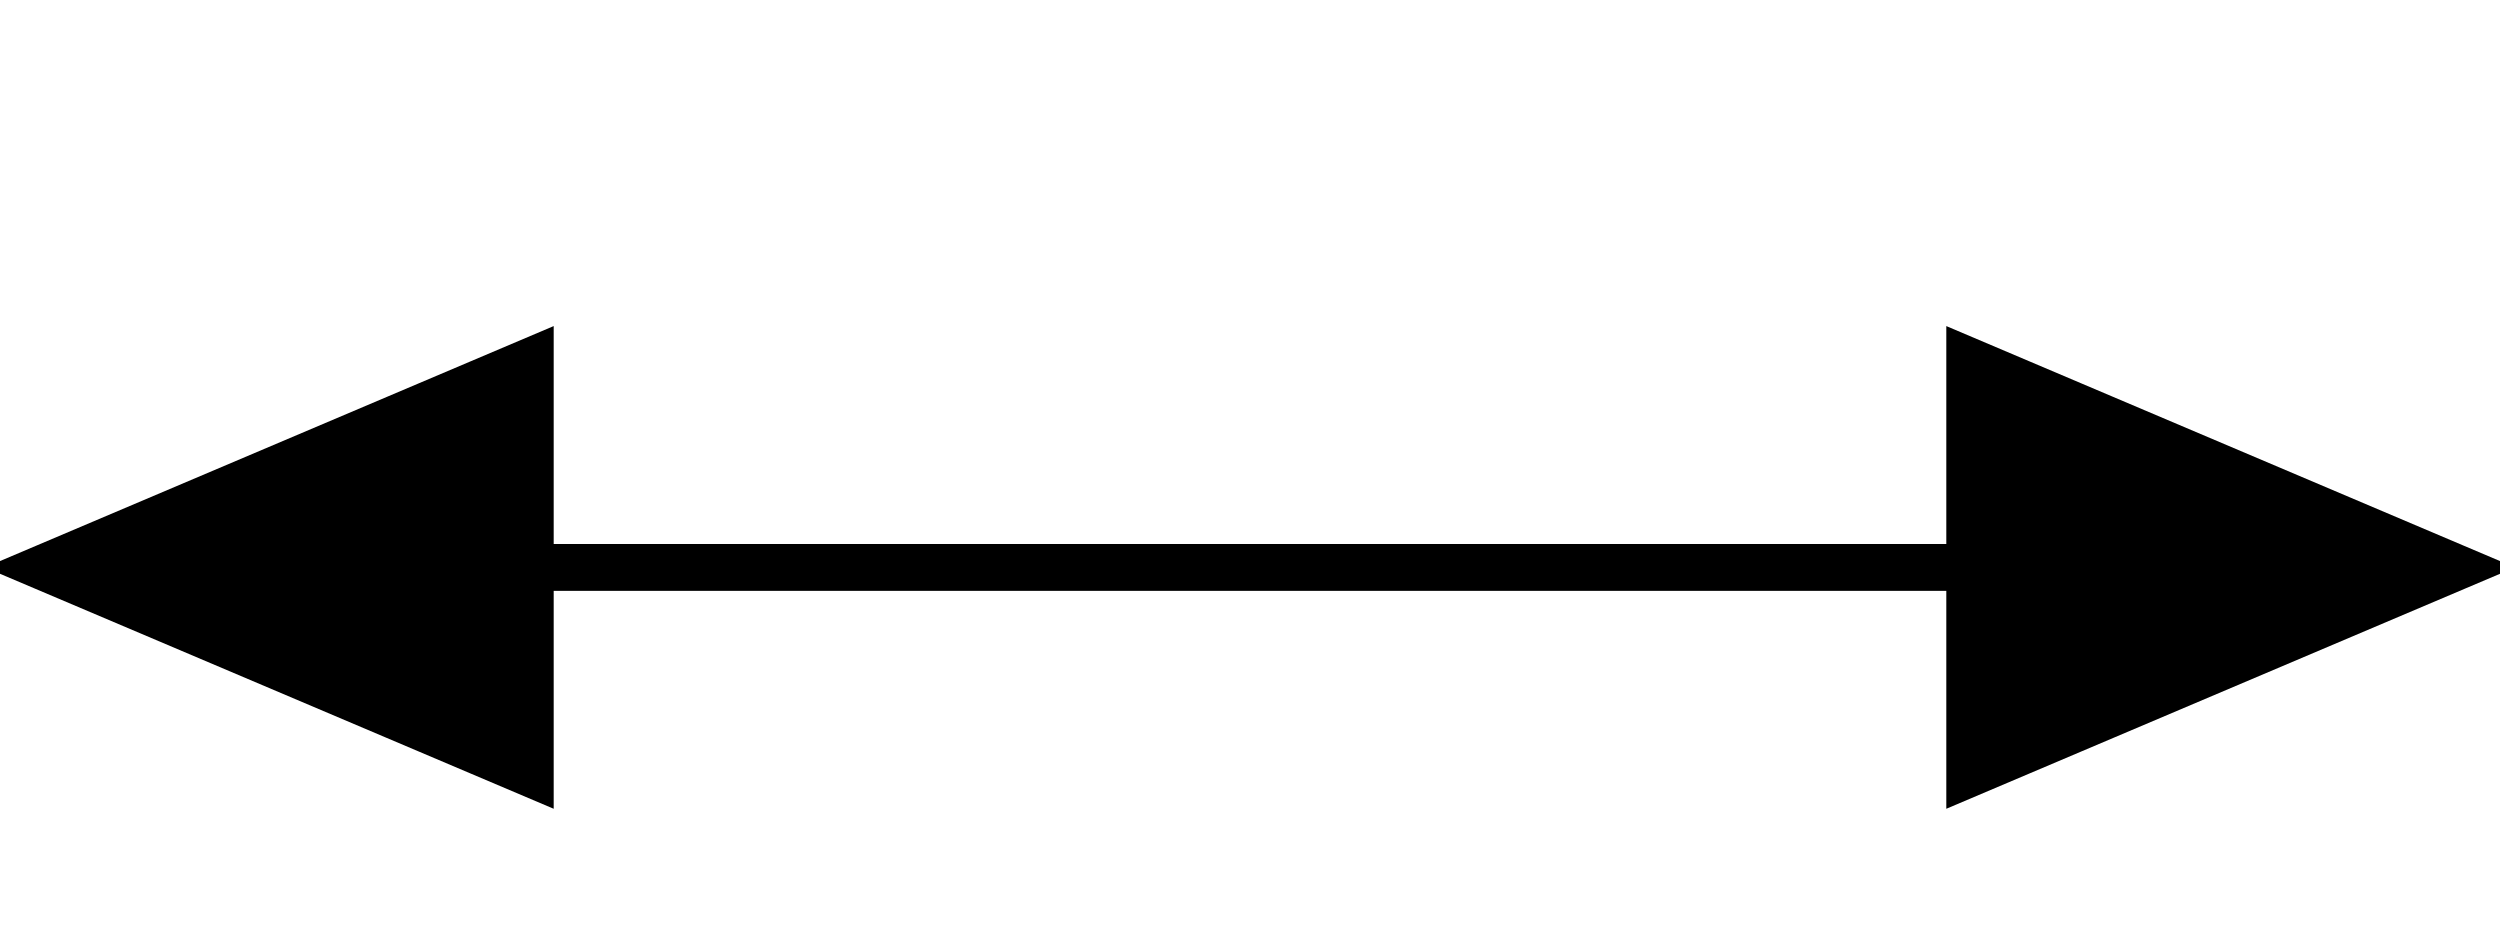 <svg xmlns="http://www.w3.org/2000/svg" xmlns:xlink="http://www.w3.org/1999/xlink" width="28.453pt" height="10.764pt" viewBox="0.0 -2.153 28.453 10.764 "> 
<g transform="translate(0, 8.611 ) scale(1,-1) translate(0,2.153 )"> 
        <g> 
 <g stroke="rgb(0.0%,0.0%,0.0%)"> 
 <g fill="rgb(0.0%,0.0%,0.0%)"> 
 <g stroke-width="0.4pt"> 
 <g> 
 </g> 
 <g> 
 <g stroke-width="0.4pt"> 
 <path d=" M  0.812 2.153 L  27.641 2.153  " style="fill:none"/> 
 <g> 
 <g transform="matrix(-1.0,0.0,0.0,-1.0,0.812,2.153)"> 
 <g> 
 <g stroke-dasharray="none" stroke-dashoffset="0.0pt"> 
 <g stroke-linejoin="miter"> 
 <path d=" M  -5.223 2.344 L  0.3 0.0 L  -5.223 -2.344 Z  " /> 
 </g> 
 </g> 
 </g> 
 </g> 
 </g> 
 <g> 
 <g transform="matrix(1.0,0.0,0.0,1.0,27.641,2.153)"> 
 <g> 
 <g stroke-dasharray="none" stroke-dashoffset="0.0pt"> 
 <g stroke-linejoin="miter"> 
 <path d=" M  -5.223 2.344 L  0.3 0.0 L  -5.223 -2.344 Z  " /> 
 </g> 
 </g> 
 </g> 
 </g> 
 </g> 
 </g> 
 </g> 
 </g> 
 </g> 
 </g> 
 </g> 
  </g> 
</svg> 
